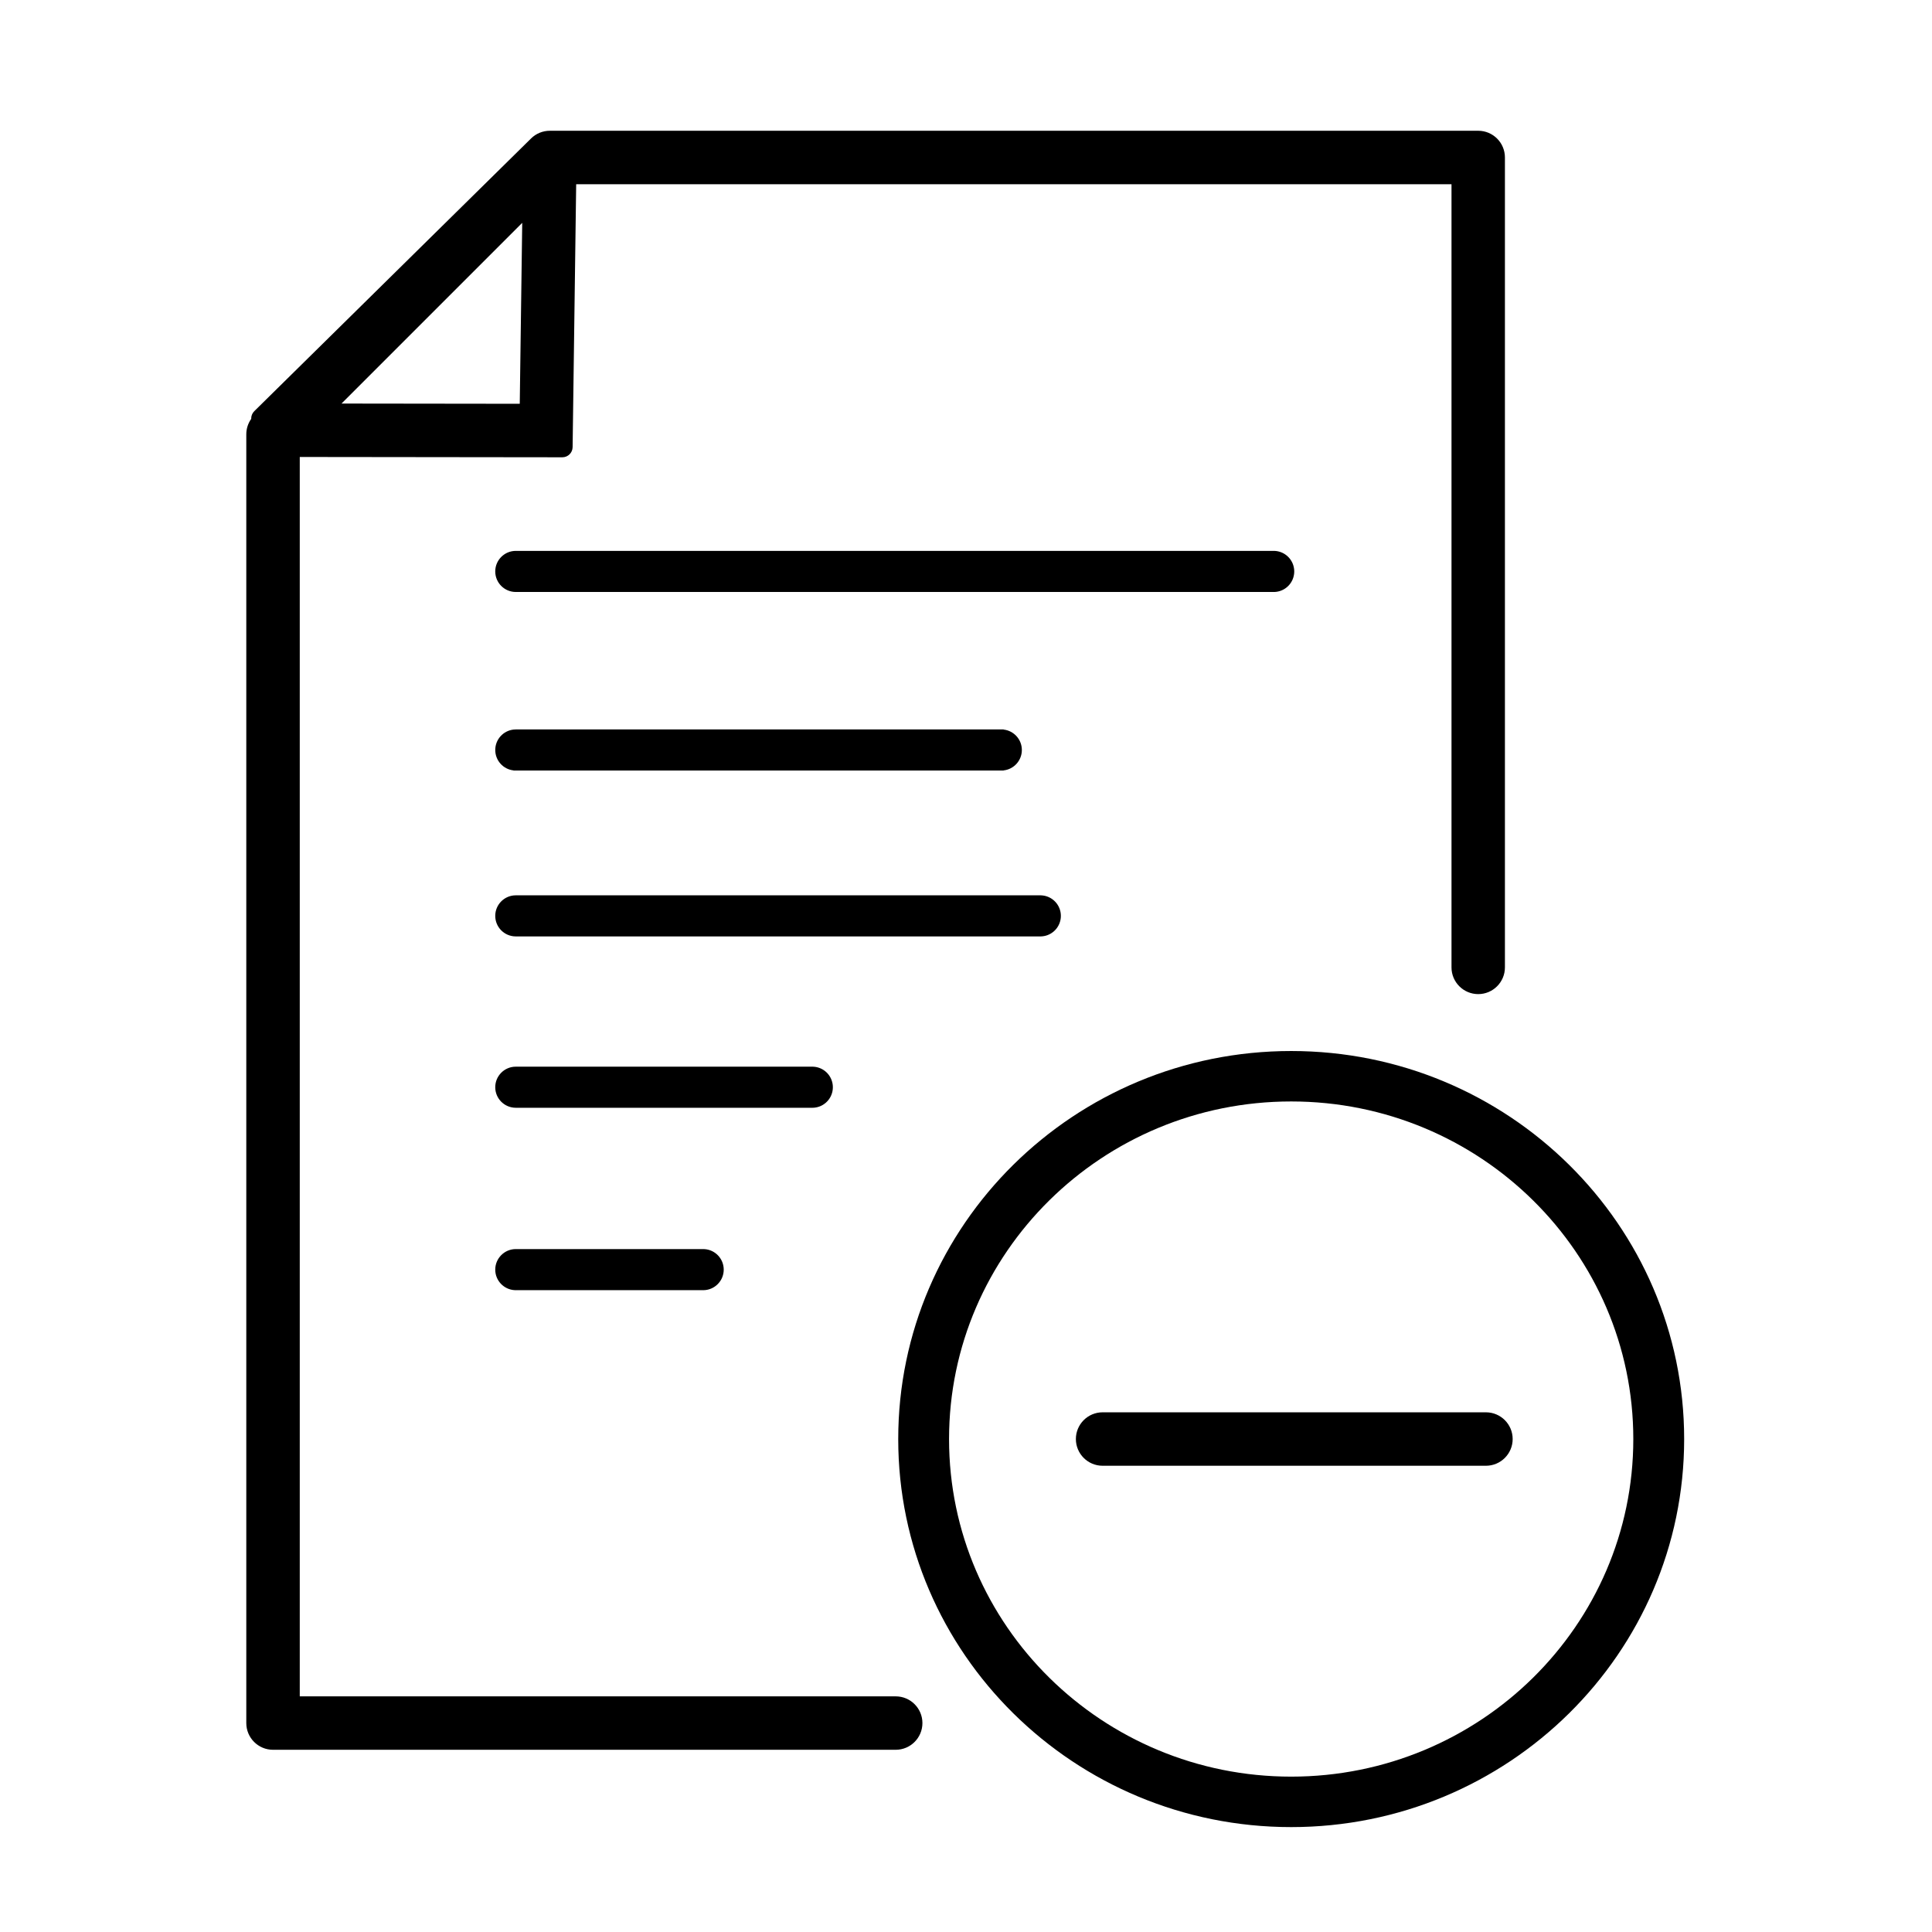 <?xml version="1.0" encoding="UTF-8"?>
<!-- Uploaded to: SVG Repo, www.svgrepo.com, Generator: SVG Repo Mixer Tools -->
<svg fill="#000000" width="800px" height="800px" version="1.1" viewBox="144 144 512 512" xmlns="http://www.w3.org/2000/svg">
 <g fill-rule="evenodd">
  <path d="m284.75 180.68c1.324-1.301 3.106-2.027 4.961-2.027h246.03c3.91 0 7.078 3.168 7.078 7.078v214.64c0 3.906-3.172 7.078-7.078 7.078s-7.078-3.172-7.078-7.078v-207.55h-231.97l-0.945 69.68c-0.02 1.488-1.234 2.688-2.727 2.684l-69.582-0.082v328.45h157.93c3.91 0 7.082 3.168 7.082 7.078 0 3.906-3.172 7.078-7.082 7.078h-165.02c-3.91 0-7.078-3.168-7.078-7.078v-341.54c0-1.477 0.461-2.902 1.301-4.09-0.027-0.746 0.258-1.484 0.809-2.031l73.352-72.273zm-2.356 22.379-47.887 47.887 47.234 0.059z"/>
  <path d="m436.2 532.44h101.59c3.91 0 7.082-3.176 7.082-7.082s-3.172-7.082-7.082-7.082h-101.59c-3.91 0-7.082 3.176-7.082 7.082s3.172 7.082 7.082 7.082z"/>
  <path d="m486.18 422.53c-57.488 0-104.14 46.09-104.14 102.84 0 56.742 46.652 102.83 104.14 102.83 57.484 0 104.14-46.086 104.14-102.83 0-56.746-46.652-102.84-104.14-102.84zm0 13.367c50.031 0 90.664 40.082 90.664 89.469 0 49.383-40.633 89.461-90.664 89.461-50.035 0-90.672-40.078-90.672-89.461 0-49.387 40.637-89.469 90.672-89.469z"/>
  <path d="m280.69 300.88c-3.008 0-5.445-2.441-5.445-5.445s2.438-5.445 5.445-5.445h200.85l0.281 0.008 0.277 0.02 0.273 0.035 0.266 0.047 0.266 0.062 0.258 0.074 0.258 0.086 0.242 0.098 0.242 0.105 0.234 0.121 0.23 0.133 0.219 0.141 0.215 0.152 0.203 0.16 0.199 0.172 0.188 0.18 0.184 0.191 0.168 0.195 0.164 0.207 0.148 0.215 0.141 0.219 0.133 0.23 0.121 0.234 0.109 0.238 0.098 0.25 0.086 0.25 0.07 0.262 0.062 0.262 0.047 0.27 0.039 0.27 0.02 0.277 0.008 0.281-0.008 0.281-0.02 0.277-0.039 0.27-0.047 0.27-0.062 0.262-0.07 0.262-0.086 0.25-0.098 0.25-0.109 0.238-0.121 0.234-0.133 0.23-0.141 0.219-0.148 0.215-0.164 0.207-0.168 0.195-0.184 0.191-0.188 0.18-0.199 0.172-0.203 0.16-0.215 0.152-0.219 0.141-0.23 0.133-0.234 0.117-0.242 0.109-0.242 0.098-0.258 0.086-0.258 0.074-0.266 0.062-0.266 0.047-0.273 0.035-0.277 0.02-0.281 0.008z"/>
  <path d="m280.69 337.31h129.28v0.035c2.719 0.305 4.832 2.613 4.832 5.41 0 2.801-2.113 5.109-4.832 5.41v0.035h-129.89v-0.035c-2.719-0.301-4.832-2.609-4.832-5.41 0-2.797 2.113-5.106 4.832-5.41z"/>
  <path d="m280.69 437.57c-3.008 0-5.445-2.438-5.445-5.445 0-3.004 2.438-5.445 5.445-5.445h78.578l0.281 0.008 0.277 0.023 0.27 0.031 0.27 0.051 0.262 0.059 0.258 0.074 0.254 0.086 0.25 0.098 0.238 0.109 0.238 0.121 0.227 0.129 0.219 0.141 0.215 0.152 0.207 0.164 0.195 0.168 0.191 0.184 0.18 0.188 0.172 0.199 0.16 0.203 0.152 0.215 0.141 0.223 0.133 0.227 0.117 0.234 0.109 0.242 0.098 0.246 0.086 0.254 0.074 0.258 0.062 0.262 0.047 0.27 0.035 0.273 0.02 0.277 0.008 0.277-0.008 0.281-0.02 0.277-0.035 0.273-0.047 0.266-0.062 0.266-0.074 0.258-0.086 0.254-0.098 0.246-0.109 0.242-0.117 0.234-0.133 0.227-0.141 0.223-0.152 0.211-0.16 0.207-0.172 0.199-0.18 0.188-0.191 0.18-0.195 0.172-0.207 0.16-0.215 0.152-0.219 0.145-0.227 0.129-0.238 0.121-0.238 0.109-0.25 0.098-0.254 0.086-0.258 0.07-0.262 0.062-0.27 0.047-0.27 0.035-0.277 0.02-0.281 0.008z"/>
  <path d="m330.35 475.02s0.281 0.008 0.281 0.008c2.875 0.145 5.164 2.527 5.164 5.438 0 3.004-2.441 5.445-5.445 5.445h-49.66l-0.281-0.008c-2.875-0.145-5.164-2.527-5.164-5.438 0-3.004 2.438-5.445 5.445-5.445z"/>
  <path d="m280.69 392.16c-3.008 0-5.445-2.438-5.445-5.445 0-3.004 2.438-5.445 5.445-5.445h139l0.285 0.008 0.273 0.023 0.277 0.035 0.266 0.047 0.266 0.059 0.254 0.074 0.254 0.086 0.246 0.098 0.242 0.109 0.234 0.121 0.23 0.129 0.219 0.145 0.215 0.148 0.207 0.164 0.199 0.172 0.188 0.18 0.18 0.188 0.172 0.199 0.16 0.203 0.152 0.215 0.141 0.223 0.133 0.227 0.117 0.234 0.109 0.242 0.098 0.246 0.086 0.254 0.074 0.258 0.062 0.266 0.047 0.266 0.035 0.273 0.02 0.277 0.008 0.277-0.008 0.281-0.02 0.277-0.035 0.273-0.047 0.266-0.062 0.266-0.074 0.258-0.086 0.254-0.098 0.246-0.109 0.242-0.117 0.234-0.133 0.227-0.141 0.223-0.152 0.211-0.16 0.207-0.172 0.199-0.18 0.188-0.188 0.18-0.199 0.172-0.207 0.16-0.215 0.152-0.219 0.145-0.23 0.129-0.234 0.121-0.242 0.109-0.246 0.098-0.254 0.086-0.254 0.074-0.266 0.059-0.266 0.047-0.277 0.035-0.273 0.023s-0.285 0.004-0.285 0.004z"/>
 </g>
</svg>